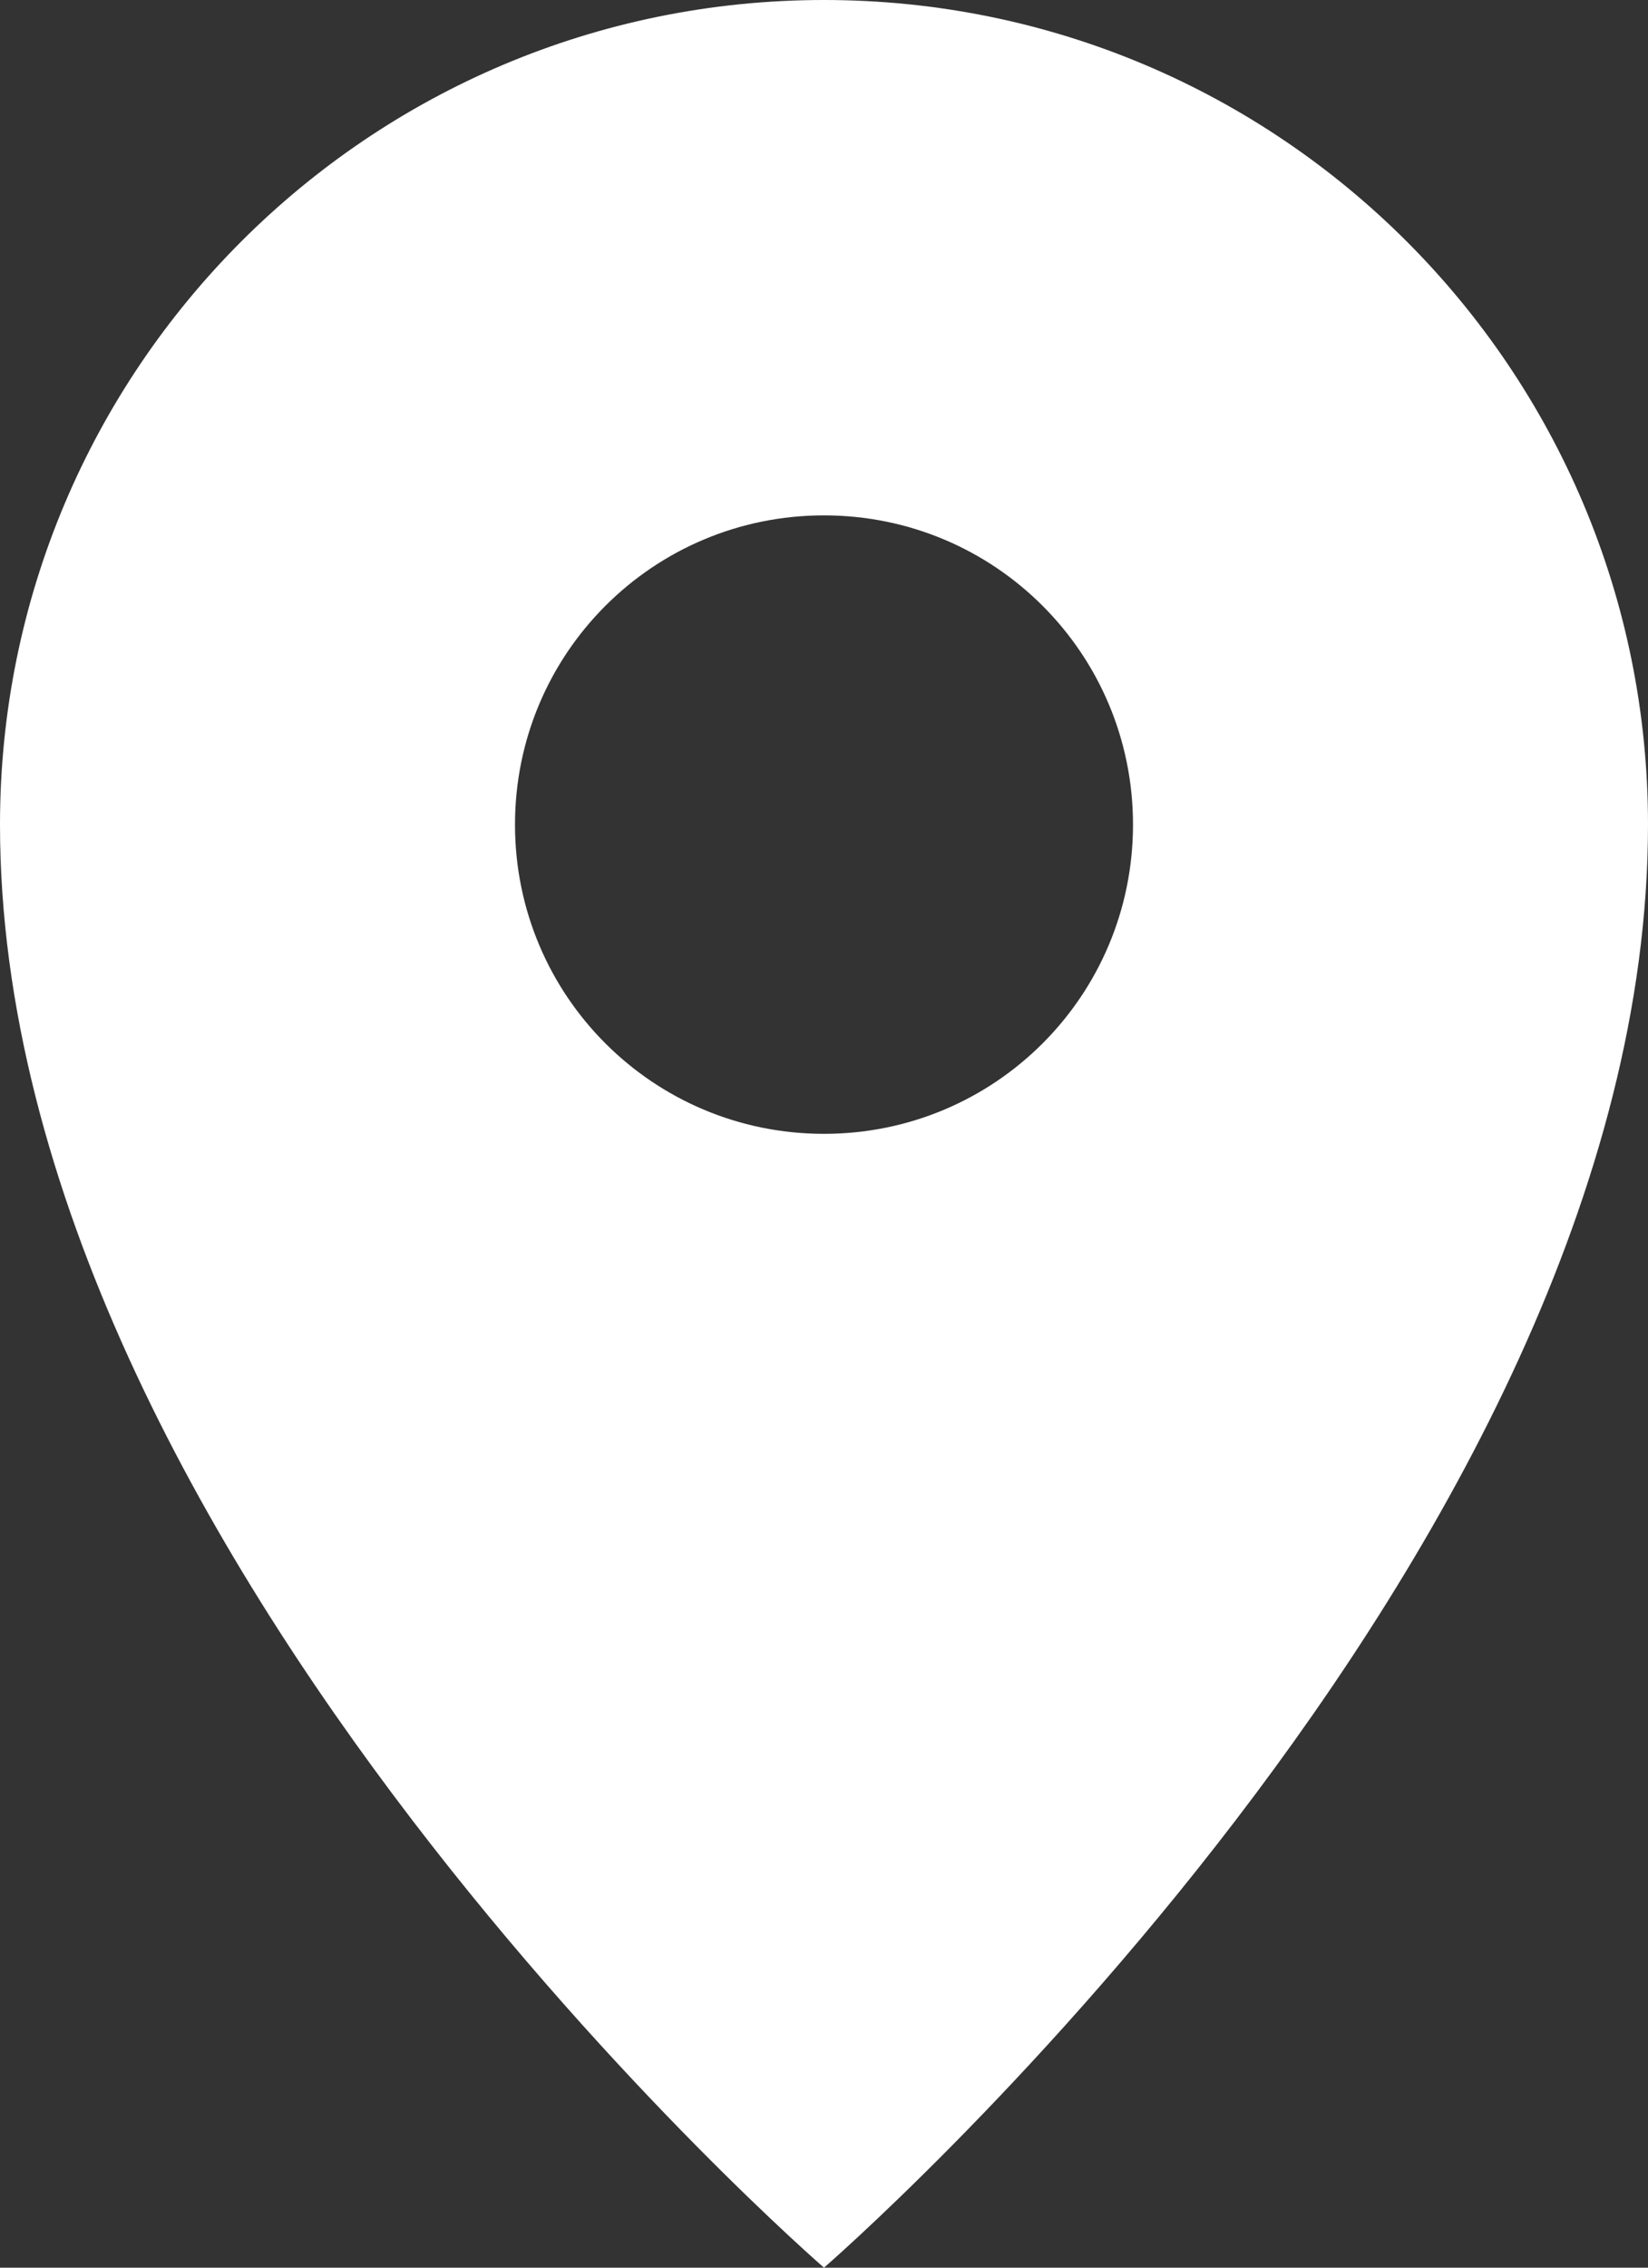 <?xml version="1.0" encoding="UTF-8" standalone="no"?>
<!-- Uploaded to: SVG Repo, www.svgrepo.com, Generator: SVG Repo Mixer Tools -->

<svg
   fill="#ffffff"
   height="733.333"
   width="533.333"
   version="1.1"
   id="Filled_Icons"
   x="0px"
   y="0px"
   viewBox="0 0 16 22"
   enable-background="new 0 0 24 24"
   xml:space="preserve"
   sodipodi:docname="location-filled-svgrepo-com.svg"
   xmlns:inkscape="http://www.inkscape.org/namespaces/inkscape"
   xmlns:sodipodi="http://sodipodi.sourceforge.net/DTD/sodipodi-0.dtd"
   xmlns="http://www.w3.org/2000/svg"
   xmlns:svg="http://www.w3.org/2000/svg"><rect x="0" y="0" width="16" height="22" fill="#333333" stroke="none"/><defs
   id="defs1" /><sodipodi:namedview
   id="namedview1"
   pagecolor="#ffffff"
   bordercolor="#000000"
   borderopacity="0.25"
   inkscape:showpageshadow="2"
   inkscape:pageopacity="0.0"
   inkscape:pagecheckerboard="0"
   inkscape:deskcolor="#d1d1d1"><inkscape:page
     x="0"
     y="0"
     width="16"
     height="22"
     id="page2"
     margin="0"
     bleed="0" /></sodipodi:namedview>
<g
   id="Location-Filled"
   transform="translate(-4,-1)">
	<path
   d="M 12,1 C 7.58,1 4,4.58 4,9 c 0,7.08 8,14 8,14 0,0 8,-6.92 8,-14 0,-4.42 -3.58,-8 -8,-8 z m 0,11 C 10.34,12 9,10.66 9,9 9,7.34 10.34,6 12,6 c 1.66,0 3,1.34 3,3 0,1.66 -1.34,3 -3,3 z"
   id="path1" />
</g>
</svg>
